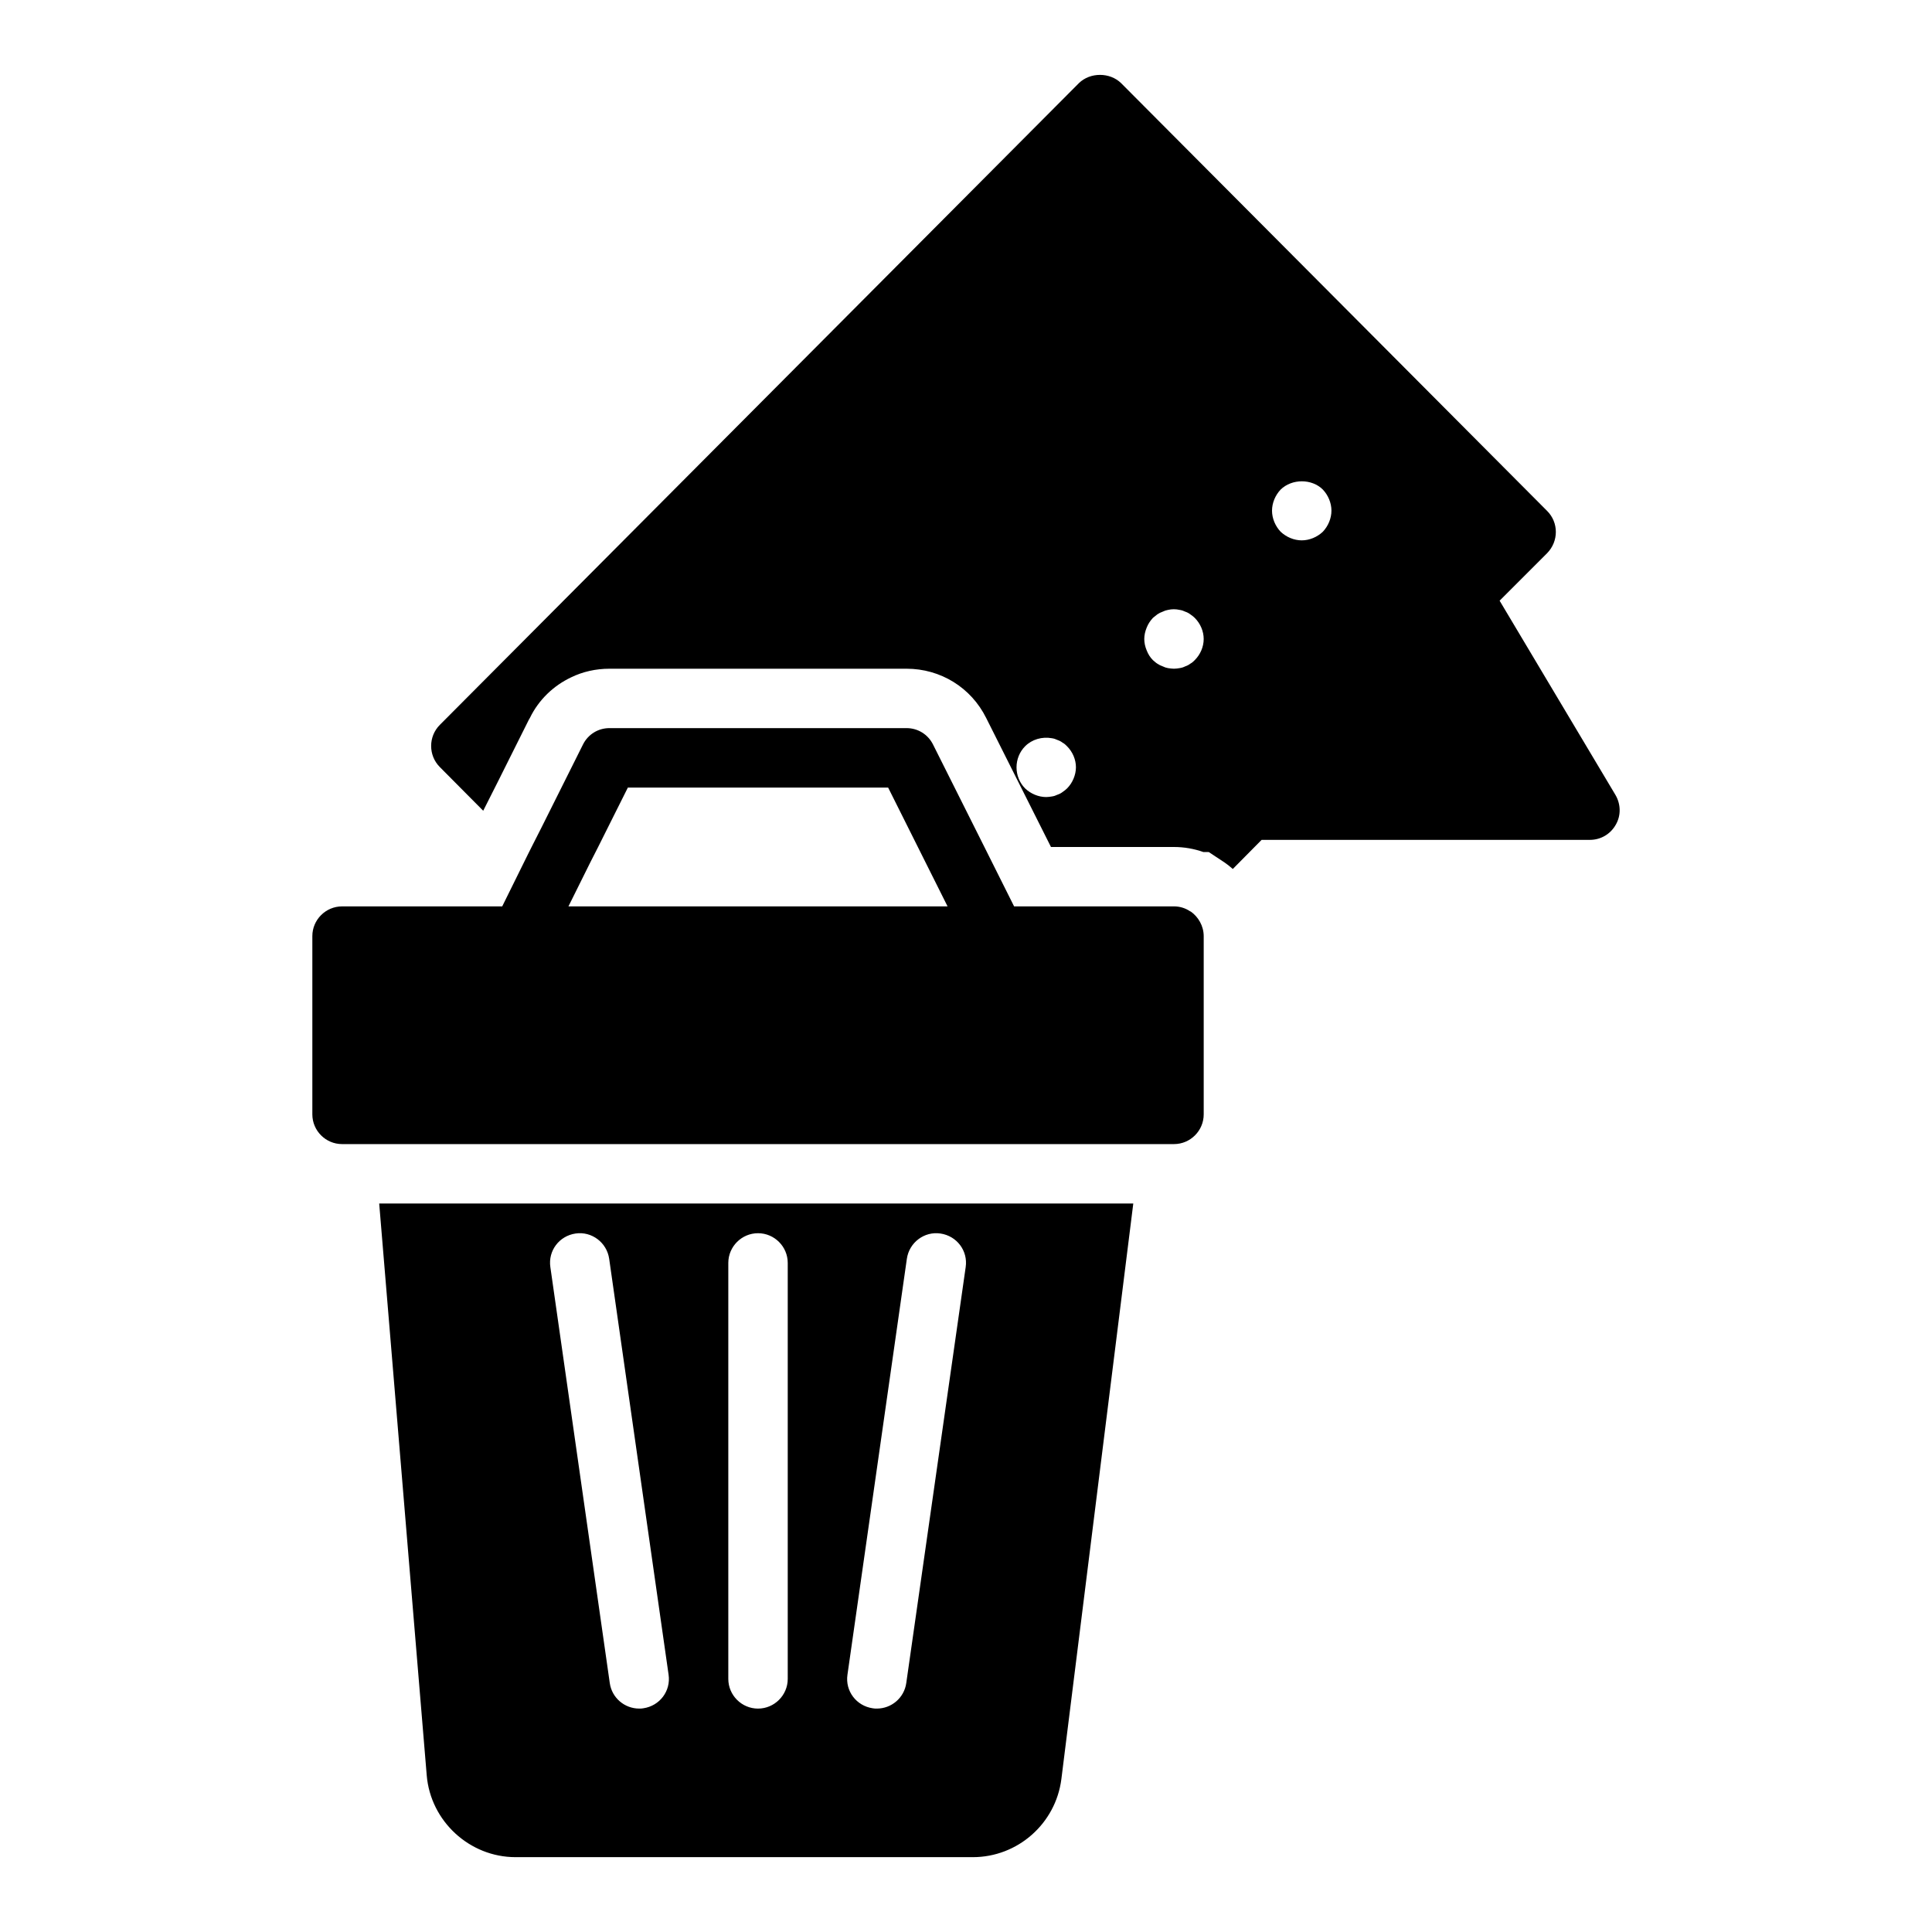 <?xml version="1.0" encoding="UTF-8"?>
<!-- Uploaded to: SVG Repo, www.svgrepo.com, Generator: SVG Repo Mixer Tools -->
<svg fill="#000000" width="800px" height="800px" version="1.1" viewBox="144 144 512 512" xmlns="http://www.w3.org/2000/svg">
 <g>
  <path d="m572.12 354.68-30.707-51.492 12.598-12.598c3.07-3.148 3.07-8.109 0-11.18l-112.91-113.38c-2.992-2.914-8.188-2.914-11.18 0l-169.36 170.07c-3.07 3.07-3.07 8.109 0 11.18l11.496 11.574 3.777-7.481 3.699-7.402 4.644-9.293 0.238-0.395c2.363-4.883 6.301-8.582 10.945-10.785 3.07-1.496 6.535-2.281 10.156-2.281h78.738c8.977 0 17.086 4.961 21.102 13.07l17.164 34.172h32.598c2.676 0 5.356 0.473 7.793 1.34h1.418l4.172 2.754c0.789 0.551 1.496 1.102 2.203 1.734l7.637-7.715h87.004c2.836 0 5.434-1.496 6.852-4.016 1.422-2.441 1.344-5.434-0.074-7.875zm-91.02-75.352c0-2.047 0.867-4.094 2.285-5.59 2.992-2.914 8.266-2.914 11.18 0 1.418 1.496 2.281 3.543 2.281 5.59s-0.867 4.094-2.281 5.59c-1.496 1.418-3.543 2.281-5.59 2.281s-4.094-0.867-5.59-2.281c-1.422-1.496-2.285-3.543-2.285-5.59zm-52.598 71.02c-0.395 0.945-0.945 1.812-1.73 2.598-0.316 0.316-0.707 0.629-1.18 0.945-0.395 0.316-0.867 0.551-1.34 0.707-0.473 0.234-0.945 0.395-1.496 0.473-0.473 0.078-1.023 0.156-1.496 0.156-2.047 0-4.094-0.867-5.59-2.285-1.496-1.496-2.281-3.543-2.281-5.59s0.789-4.094 2.281-5.59c1.812-1.812 4.488-2.598 7.086-2.125 0.551 0.078 1.023 0.238 1.496 0.473 0.473 0.156 0.945 0.395 1.34 0.707 0.473 0.234 0.867 0.629 1.18 0.945 1.496 1.496 2.363 3.543 2.363 5.59-0.004 1.031-0.238 2.051-0.633 2.996zm25.039-29.289c-0.473-0.078-0.945-0.234-1.418-0.473-0.473-0.156-0.945-0.395-1.418-0.707-0.395-0.234-0.789-0.629-1.18-0.945-0.707-0.707-1.258-1.574-1.652-2.598-0.395-0.945-0.629-1.969-0.629-2.992 0-1.023 0.238-2.047 0.629-2.992 0.395-1.023 0.945-1.812 1.652-2.598 0.395-0.316 0.789-0.629 1.18-0.945 0.473-0.316 0.945-0.551 1.418-0.707 0.473-0.234 0.945-0.395 1.418-0.473 1.023-0.234 2.047-0.234 3.07 0 0.551 0.078 1.023 0.238 1.496 0.473 0.473 0.156 0.945 0.395 1.34 0.707 0.473 0.316 0.867 0.629 1.18 0.945 1.496 1.496 2.363 3.543 2.363 5.59s-0.867 4.094-2.363 5.59c-0.316 0.316-0.707 0.707-1.18 0.945-0.395 0.316-0.867 0.551-1.34 0.707-0.473 0.238-0.945 0.395-1.496 0.473-0.473 0.078-1.023 0.156-1.496 0.156-0.473 0-1.023-0.078-1.574-0.156z"/>
  <path d="m428.5 462.94h-184.01l12.598 151.57c1.023 12.129 11.34 21.656 23.543 21.656h121.18c11.891 0 21.969-8.898 23.465-20.707l19.055-152.51h-7.875zm-44.172 14.645c0.629-4.332 4.644-7.324 8.898-6.691 4.332 0.629 7.324 4.566 6.691 8.898l-15.746 110.23c-0.551 3.938-3.938 6.769-7.793 6.769-0.395 0-0.707 0-1.102-0.078-4.332-0.629-7.324-4.566-6.691-8.898zm-47.32 1.105c0-4.332 3.543-7.875 7.875-7.875 4.332 0 7.875 3.543 7.875 7.875v110.23c0 4.332-3.543 7.875-7.875 7.875-4.332 0-7.875-3.543-7.875-7.875zm-40.469-7.797c4.254-0.629 8.266 2.363 8.898 6.691l15.746 110.23c0.629 4.332-2.363 8.266-6.691 8.898-0.395 0.078-0.707 0.078-1.102 0.078-3.859 0-7.242-2.836-7.793-6.769l-15.746-110.23c-0.637-4.332 2.356-8.27 6.688-8.898z"/>
  <path d="m459.52 385.54h-0.078c-1.258-0.867-2.754-1.34-4.332-1.34h-42.363l-7.875-15.746-13.617-27.164c-1.34-2.676-4.016-4.332-7.008-4.332h-78.738c-2.992 0-5.668 1.652-7.008 4.332l-7.242 14.488-3.699 7.402-2.676 5.277-1.102 2.203-6.691 13.543h-42.441c-4.332 0-7.875 3.543-7.875 7.875v47.242c0 4.332 3.543 7.875 7.875 7.875h220.47c4.332 0 7.875-3.543 7.875-7.875v-47.242c-0.008-2.68-1.426-5.121-3.473-6.539zm-159.13-12.91 2.125-4.172 7.875-15.746h68.973l15.75 31.492h-100.47z"/>
 </g>
</svg>